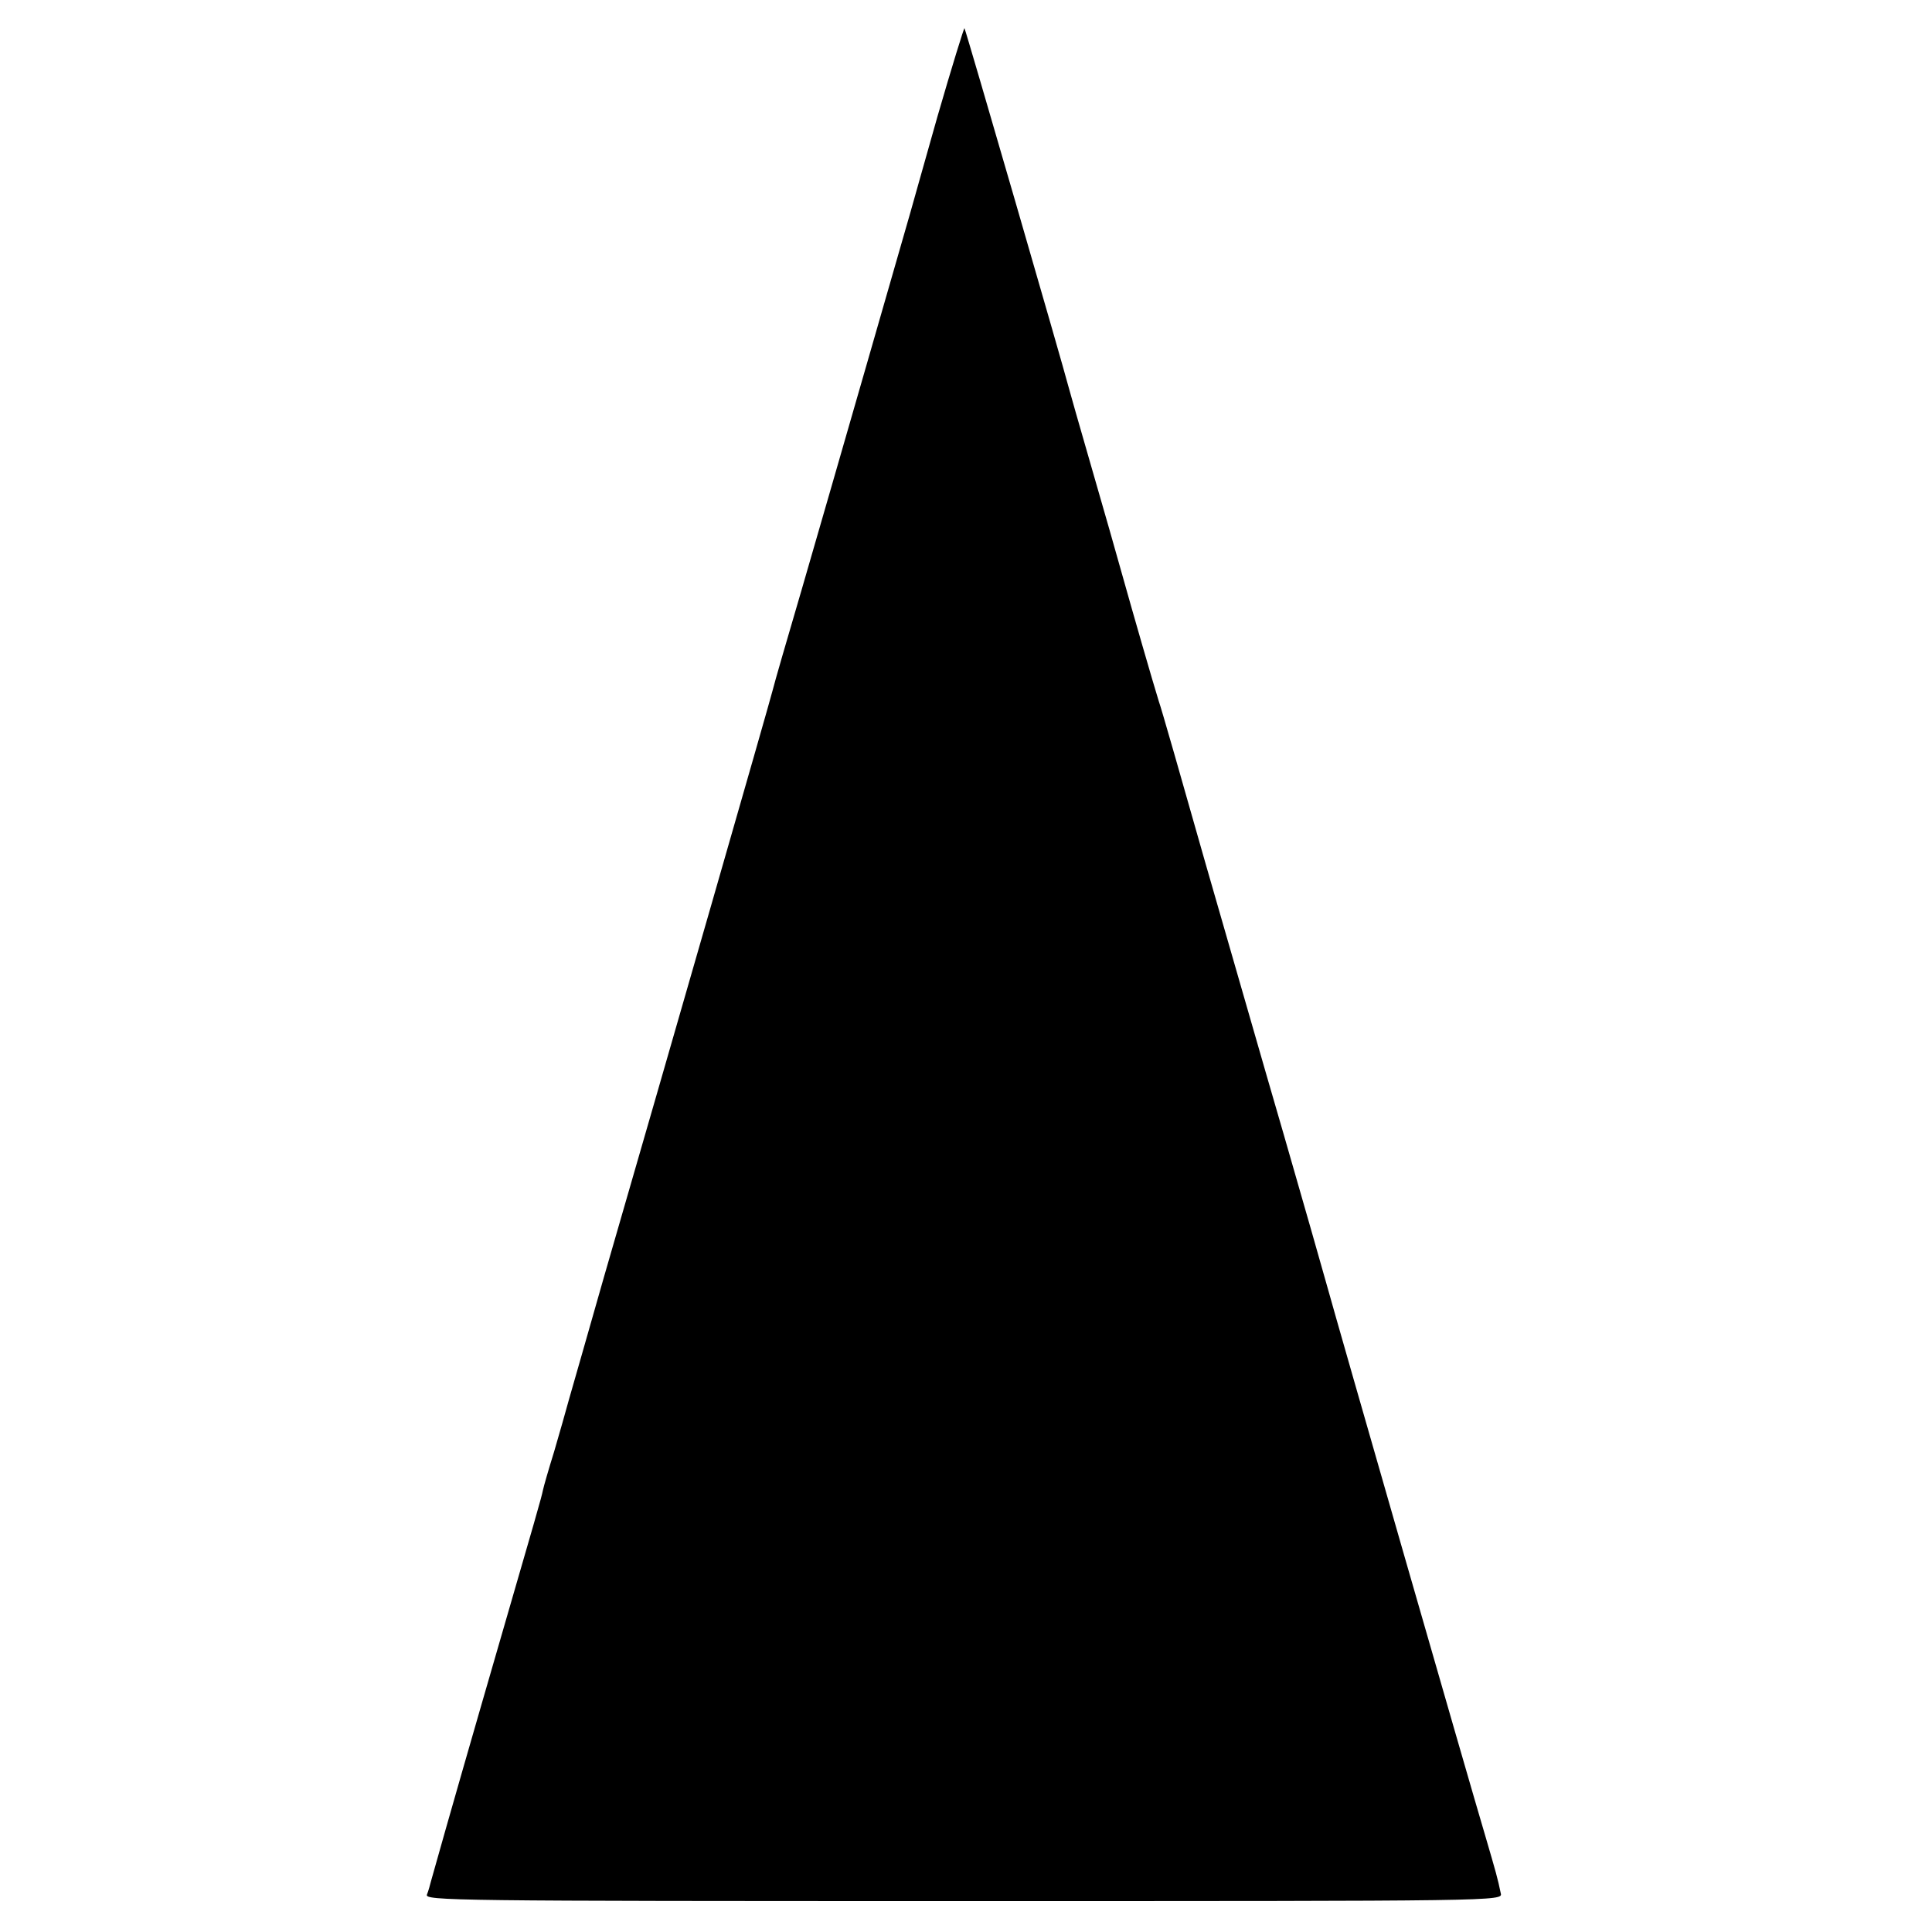 <svg version="1.0" xmlns="http://www.w3.org/2000/svg" width="666.667" height="666.667" viewBox="0 0 500 500"><path d="M242.6 30.2c-3.6 12.8-6.8 24-7 24.8-.6 2.1-20.2 70.3-28.1 97.5-3.7 12.6-7.1 24.3-7.5 26-.7 2.9-27.6 96.4-43.7 152-4.1 14.3-8.1 28.5-9 31.5-.8 3-2.6 9.2-3.9 13.7-1.4 4.5-2.7 9-2.9 10-.5 2.3-.6 2.7-16 55.8-7 24.2-12.8 44.7-13 45.5-.2.8-.6 2.3-1 3.3-.7 1.6 6.3 1.7 138.8 1.7 139.1 0 139.6 0 139.1-2-.8-3.9-1.3-5.6-3.9-14.5-4.5-15.1-38.5-133.4-41-142.5-1.3-4.7-6.4-22.5-11.3-39.5-5-17.1-14-48.6-20.2-70-6.1-21.5-11.5-40.4-12.1-42-1.5-4.8-6.8-23.2-9.4-32.5-1.3-4.7-4.9-17.3-8-28-3.1-10.7-5.8-20.2-6-21-1.3-5.1-26.6-92.4-26.9-92.7-.1-.2-3.3 10.1-7 22.9z"/></svg>